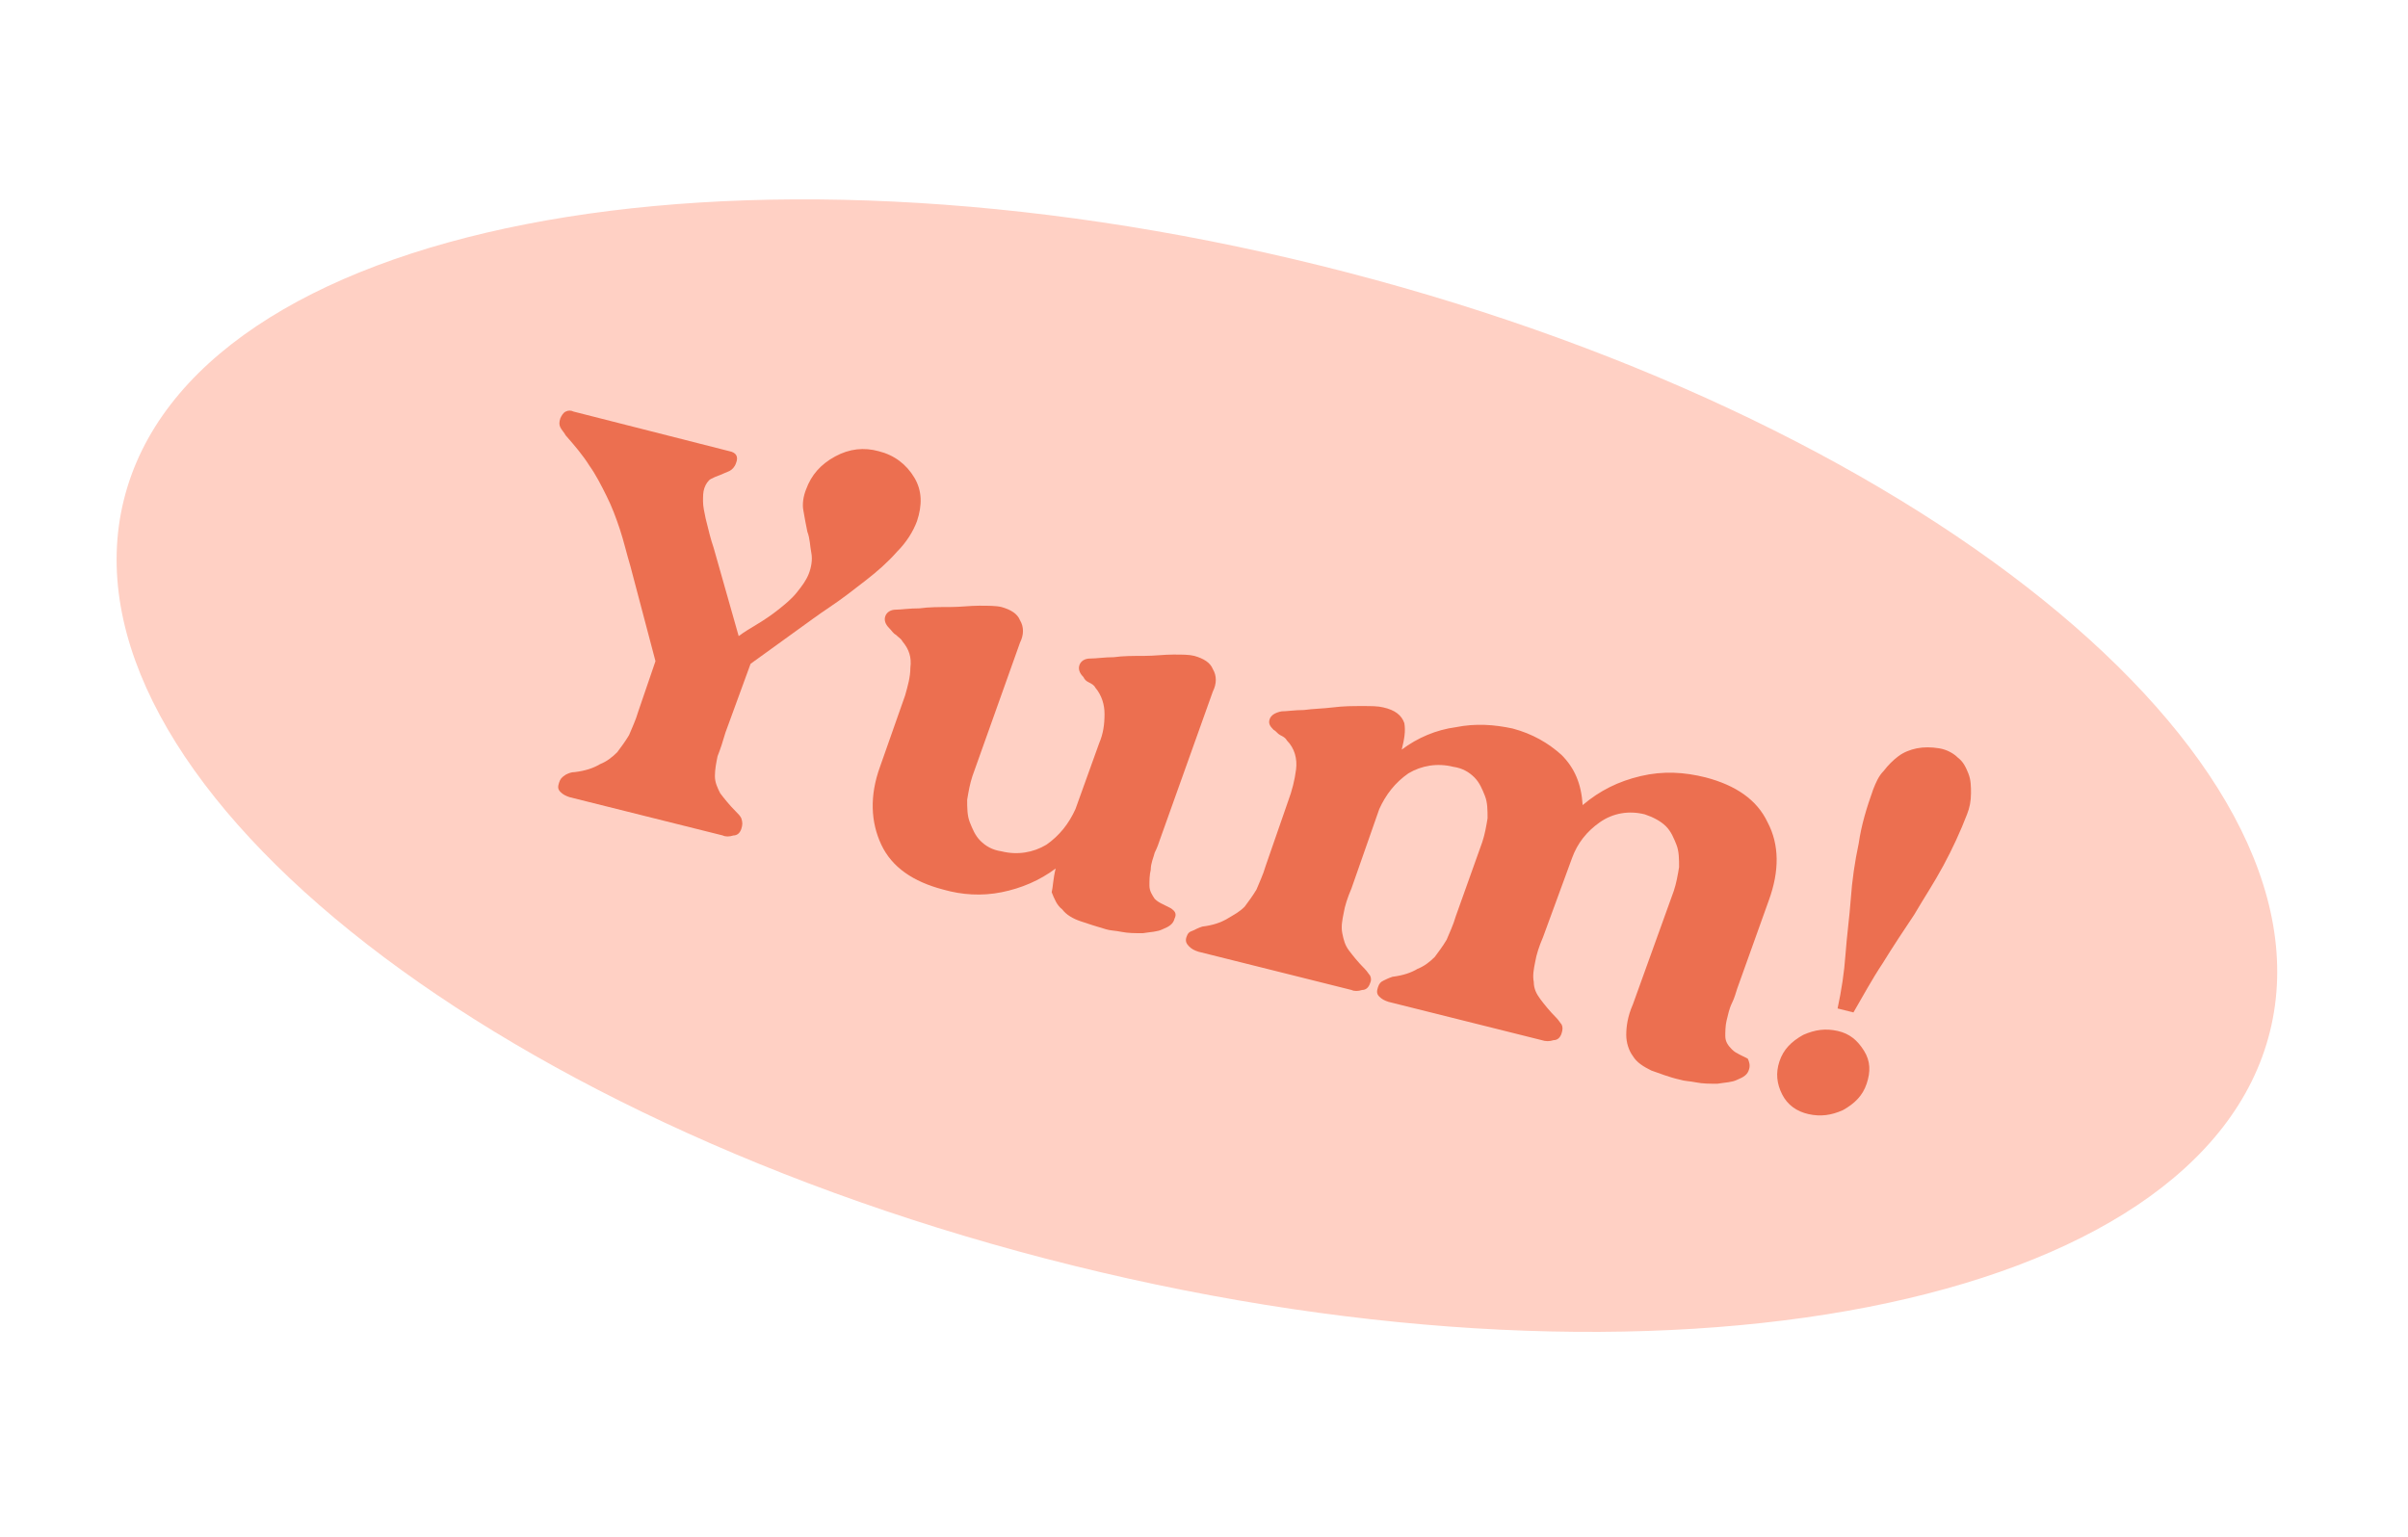<svg xmlns="http://www.w3.org/2000/svg" width="130" height="83" viewBox="0 0 130 83" fill="none"><g filter="url(#filter0_d_375_8896)"><path d="M57.932 68.335C89.928 76.258 118.858 70.597 122.55 55.688C126.242 40.78 103.298 22.271 71.303 14.347C39.307 6.424 10.377 12.085 6.685 26.994C2.993 41.902 25.937 60.411 57.932 68.335Z" fill="#FFD0C4"></path></g><path d="M40.022 44.756C39.95 44.97 39.808 45.112 39.594 45.112C39.38 45.184 39.166 45.184 39.023 45.112L30.752 43.045C30.538 42.973 30.395 42.902 30.253 42.759C30.11 42.617 30.11 42.474 30.182 42.26C30.253 42.046 30.324 41.975 30.538 41.832C30.681 41.761 30.823 41.69 31.037 41.69C31.608 41.618 32.035 41.476 32.392 41.262C32.748 41.119 33.034 40.905 33.319 40.62C33.533 40.335 33.747 40.05 33.961 39.693C34.103 39.337 34.317 38.909 34.46 38.41L35.387 35.7L34.032 30.566C33.818 29.853 33.675 29.212 33.462 28.57C33.248 27.928 33.034 27.358 32.748 26.787C32.463 26.217 32.178 25.646 31.822 25.147C31.465 24.577 31.037 24.078 30.538 23.507C30.467 23.365 30.324 23.222 30.253 23.079C30.182 22.937 30.182 22.794 30.253 22.58C30.324 22.438 30.395 22.295 30.538 22.224C30.681 22.153 30.823 22.153 30.966 22.224L39.38 24.363C39.736 24.434 39.879 24.648 39.736 25.005C39.665 25.219 39.522 25.361 39.38 25.433C39.237 25.504 39.023 25.575 38.881 25.646C38.667 25.718 38.524 25.789 38.382 25.86C38.239 25.932 38.096 26.146 38.025 26.36C37.954 26.573 37.954 26.787 37.954 27.073C37.954 27.358 38.025 27.643 38.096 28C38.168 28.285 38.239 28.57 38.31 28.855C38.382 29.14 38.453 29.354 38.524 29.568L39.879 34.346C40.164 34.132 40.521 33.918 40.877 33.704C41.234 33.49 41.661 33.205 42.018 32.919C42.374 32.634 42.731 32.349 43.016 31.992C43.301 31.636 43.515 31.351 43.658 30.994C43.801 30.638 43.872 30.21 43.801 29.853C43.729 29.497 43.729 29.069 43.587 28.712C43.515 28.356 43.444 28 43.373 27.572C43.301 27.215 43.373 26.787 43.515 26.431C43.801 25.646 44.3 25.076 45.084 24.648C45.868 24.22 46.653 24.149 47.437 24.363C48.293 24.577 48.934 25.076 49.362 25.789C49.79 26.502 49.79 27.286 49.505 28.142C49.291 28.712 48.934 29.283 48.435 29.782C47.936 30.352 47.366 30.852 46.724 31.351C46.082 31.85 45.441 32.349 44.799 32.777C44.157 33.205 43.587 33.633 43.088 33.989L40.521 35.843L39.166 39.551C39.023 40.05 38.881 40.478 38.738 40.834C38.667 41.191 38.595 41.547 38.595 41.904C38.595 42.26 38.738 42.545 38.881 42.831C39.095 43.116 39.38 43.472 39.736 43.829C39.879 43.971 39.95 44.043 40.022 44.185C40.093 44.399 40.093 44.542 40.022 44.756Z" fill="#EC6F50"></path><path d="M56.992 46.895C56.136 47.537 55.138 47.965 54.068 48.178C52.998 48.392 51.929 48.321 50.931 48.036C49.291 47.608 48.15 46.824 47.579 45.611C47.009 44.399 46.938 42.973 47.508 41.405L48.863 37.554C49.005 37.055 49.148 36.556 49.148 36.057C49.219 35.486 49.077 35.059 48.72 34.631C48.649 34.488 48.506 34.417 48.364 34.274C48.221 34.203 48.15 34.06 48.007 33.918C47.793 33.704 47.722 33.49 47.793 33.276C47.865 33.062 48.078 32.919 48.364 32.919C48.649 32.919 49.077 32.848 49.647 32.848C50.146 32.777 50.717 32.777 51.287 32.777C51.858 32.777 52.357 32.706 52.856 32.706C53.355 32.706 53.783 32.706 54.068 32.777C54.567 32.919 54.924 33.133 55.066 33.49C55.28 33.846 55.28 34.274 55.066 34.702L52.499 41.904C52.357 42.332 52.285 42.759 52.214 43.187C52.214 43.615 52.214 44.043 52.357 44.399C52.499 44.756 52.642 45.112 52.927 45.398C53.212 45.683 53.569 45.897 54.068 45.968C54.924 46.182 55.779 46.039 56.492 45.611C57.205 45.112 57.705 44.471 58.061 43.686L59.344 40.121C59.558 39.622 59.63 39.123 59.63 38.553C59.63 38.053 59.487 37.554 59.131 37.126C59.059 36.984 58.917 36.913 58.774 36.841C58.632 36.77 58.56 36.699 58.489 36.556C58.275 36.342 58.204 36.128 58.275 35.914C58.346 35.7 58.56 35.558 58.845 35.558C59.202 35.558 59.63 35.486 60.129 35.486C60.628 35.415 61.198 35.415 61.769 35.415C62.339 35.415 62.838 35.344 63.337 35.344C63.837 35.344 64.193 35.344 64.478 35.415C64.978 35.558 65.334 35.772 65.477 36.128C65.691 36.485 65.691 36.913 65.477 37.34L62.624 45.326C62.553 45.54 62.482 45.754 62.339 46.039C62.268 46.325 62.125 46.61 62.125 46.966C62.054 47.252 62.054 47.537 62.054 47.822C62.054 48.107 62.197 48.321 62.339 48.535C62.482 48.678 62.624 48.749 62.767 48.82C62.91 48.892 63.052 48.963 63.195 49.034C63.409 49.177 63.551 49.319 63.409 49.605C63.337 49.89 63.124 50.032 62.767 50.175C62.482 50.318 62.125 50.318 61.697 50.389C61.27 50.389 60.913 50.389 60.557 50.318C60.2 50.246 59.915 50.246 59.701 50.175C59.202 50.032 58.774 49.89 58.346 49.747C57.918 49.605 57.562 49.391 57.348 49.105C57.063 48.892 56.92 48.535 56.778 48.178C56.849 47.893 56.849 47.465 56.992 46.895Z" fill="#EC6F50"></path><path d="M94.427 57.733C94.356 58.018 94.141 58.161 93.785 58.303C93.5 58.446 93.143 58.446 92.716 58.517C92.288 58.517 91.931 58.517 91.575 58.446C91.218 58.375 90.933 58.375 90.719 58.303C90.077 58.161 89.578 57.947 89.15 57.804C88.722 57.59 88.366 57.377 88.152 57.02C87.938 56.735 87.796 56.307 87.796 55.879C87.796 55.451 87.867 54.881 88.152 54.239L90.362 48.107C90.505 47.679 90.576 47.251 90.648 46.824C90.648 46.396 90.648 45.968 90.505 45.611C90.362 45.255 90.22 44.898 89.935 44.613C89.649 44.328 89.222 44.114 88.794 43.971C87.938 43.758 87.082 43.9 86.37 44.399C85.656 44.898 85.157 45.54 84.872 46.324L83.303 50.603C83.09 51.102 82.947 51.53 82.876 51.957C82.804 52.314 82.733 52.67 82.804 53.027C82.804 53.383 82.947 53.669 83.161 53.954C83.375 54.239 83.66 54.596 84.016 54.952C84.159 55.095 84.23 55.237 84.302 55.309C84.373 55.451 84.373 55.594 84.302 55.808C84.23 56.022 84.088 56.164 83.874 56.164C83.66 56.236 83.446 56.236 83.232 56.164L74.961 54.096C74.747 54.025 74.604 53.954 74.462 53.811C74.319 53.669 74.319 53.526 74.39 53.312C74.462 53.098 74.533 53.027 74.676 52.956C74.818 52.884 74.961 52.813 75.175 52.742C75.745 52.67 76.173 52.528 76.529 52.314C76.886 52.171 77.171 51.957 77.457 51.672C77.67 51.387 77.884 51.102 78.098 50.745C78.241 50.389 78.455 49.961 78.597 49.462L80.023 45.469C80.166 45.041 80.237 44.613 80.309 44.185C80.309 43.758 80.309 43.33 80.166 42.973C80.023 42.617 79.881 42.26 79.596 41.975C79.31 41.69 78.954 41.476 78.455 41.404C77.599 41.191 76.743 41.333 76.03 41.761C75.317 42.26 74.818 42.902 74.462 43.686L72.964 47.964C72.751 48.464 72.608 48.891 72.537 49.319C72.465 49.676 72.394 50.032 72.465 50.389C72.537 50.745 72.608 51.031 72.822 51.316C73.036 51.601 73.321 51.957 73.677 52.314C73.82 52.456 73.891 52.599 73.963 52.67C74.034 52.813 74.034 52.956 73.963 53.098C73.891 53.312 73.749 53.455 73.535 53.455C73.321 53.526 73.107 53.526 72.964 53.455L64.693 51.387C64.479 51.316 64.337 51.244 64.194 51.102C64.051 50.959 63.98 50.817 64.051 50.603C64.123 50.389 64.194 50.317 64.408 50.246C64.55 50.175 64.693 50.103 64.907 50.032C65.478 49.961 65.905 49.818 66.262 49.604C66.618 49.391 66.904 49.248 67.189 48.963C67.403 48.677 67.617 48.392 67.831 48.036C67.973 47.679 68.187 47.251 68.33 46.752L69.542 43.258C69.756 42.688 69.898 42.117 69.97 41.547C70.041 40.977 69.898 40.406 69.471 39.978C69.399 39.836 69.257 39.764 69.114 39.693C68.971 39.622 68.9 39.479 68.757 39.408C68.543 39.194 68.472 39.051 68.543 38.837C68.615 38.624 68.829 38.481 69.185 38.41C69.471 38.41 69.898 38.338 70.397 38.338C70.897 38.267 71.396 38.267 71.966 38.196C72.537 38.124 73.036 38.124 73.535 38.124C74.034 38.124 74.39 38.124 74.676 38.196C75.317 38.338 75.674 38.624 75.817 39.051C75.888 39.479 75.817 39.907 75.674 40.477C76.529 39.836 77.528 39.408 78.597 39.265C79.667 39.051 80.665 39.123 81.663 39.337C82.733 39.622 83.589 40.121 84.302 40.763C85.015 41.476 85.371 42.331 85.442 43.472C86.369 42.688 87.368 42.189 88.58 41.904C89.792 41.618 90.933 41.69 92.074 41.975C93.714 42.403 94.855 43.187 95.425 44.399C96.067 45.611 96.067 47.038 95.496 48.606L93.785 53.383C93.714 53.597 93.642 53.883 93.5 54.168C93.357 54.453 93.286 54.81 93.215 55.095C93.143 55.38 93.143 55.736 93.143 55.95C93.143 56.236 93.286 56.45 93.5 56.663C93.642 56.806 93.785 56.877 93.928 56.949C94.07 57.02 94.213 57.091 94.356 57.163C94.427 57.305 94.498 57.519 94.427 57.733Z" fill="#EC6F50"></path><path d="M100.774 58.518C100.56 59.159 100.132 59.587 99.49 59.944C98.849 60.229 98.278 60.3 97.636 60.158C96.995 60.015 96.496 59.658 96.21 59.088C95.925 58.518 95.854 57.947 96.068 57.306C96.282 56.664 96.71 56.236 97.351 55.879C97.993 55.594 98.563 55.523 99.205 55.666C99.847 55.808 100.275 56.165 100.631 56.735C100.988 57.306 100.988 57.876 100.774 58.518ZM106.193 43.972C105.836 44.899 105.409 45.826 104.909 46.752C104.41 47.679 103.84 48.535 103.341 49.391C102.77 50.246 102.2 51.102 101.629 52.029C101.059 52.885 100.56 53.812 100.061 54.667L99.205 54.453C99.419 53.455 99.562 52.528 99.633 51.53C99.704 50.532 99.847 49.533 99.918 48.535C99.989 47.537 100.132 46.539 100.346 45.54C100.489 44.542 100.774 43.615 101.13 42.617C101.273 42.26 101.416 41.904 101.701 41.619C101.915 41.334 102.2 41.048 102.485 40.834C102.77 40.62 103.127 40.478 103.483 40.407C103.84 40.335 104.268 40.335 104.695 40.407C105.123 40.478 105.48 40.692 105.694 40.906C105.979 41.12 106.122 41.405 106.264 41.761C106.407 42.118 106.407 42.474 106.407 42.831C106.407 43.259 106.335 43.615 106.193 43.972Z" fill="#EC6F50"></path><defs><filter id="filter0_d_375_8896" x="4.778" y="10.765" width="119.679" height="64.186" filterUnits="userSpaceOnUse" color-interpolation-filters="sRGB"><feGaussianBlur stdDeviation="0.759"></feGaussianBlur></filter></defs></svg>